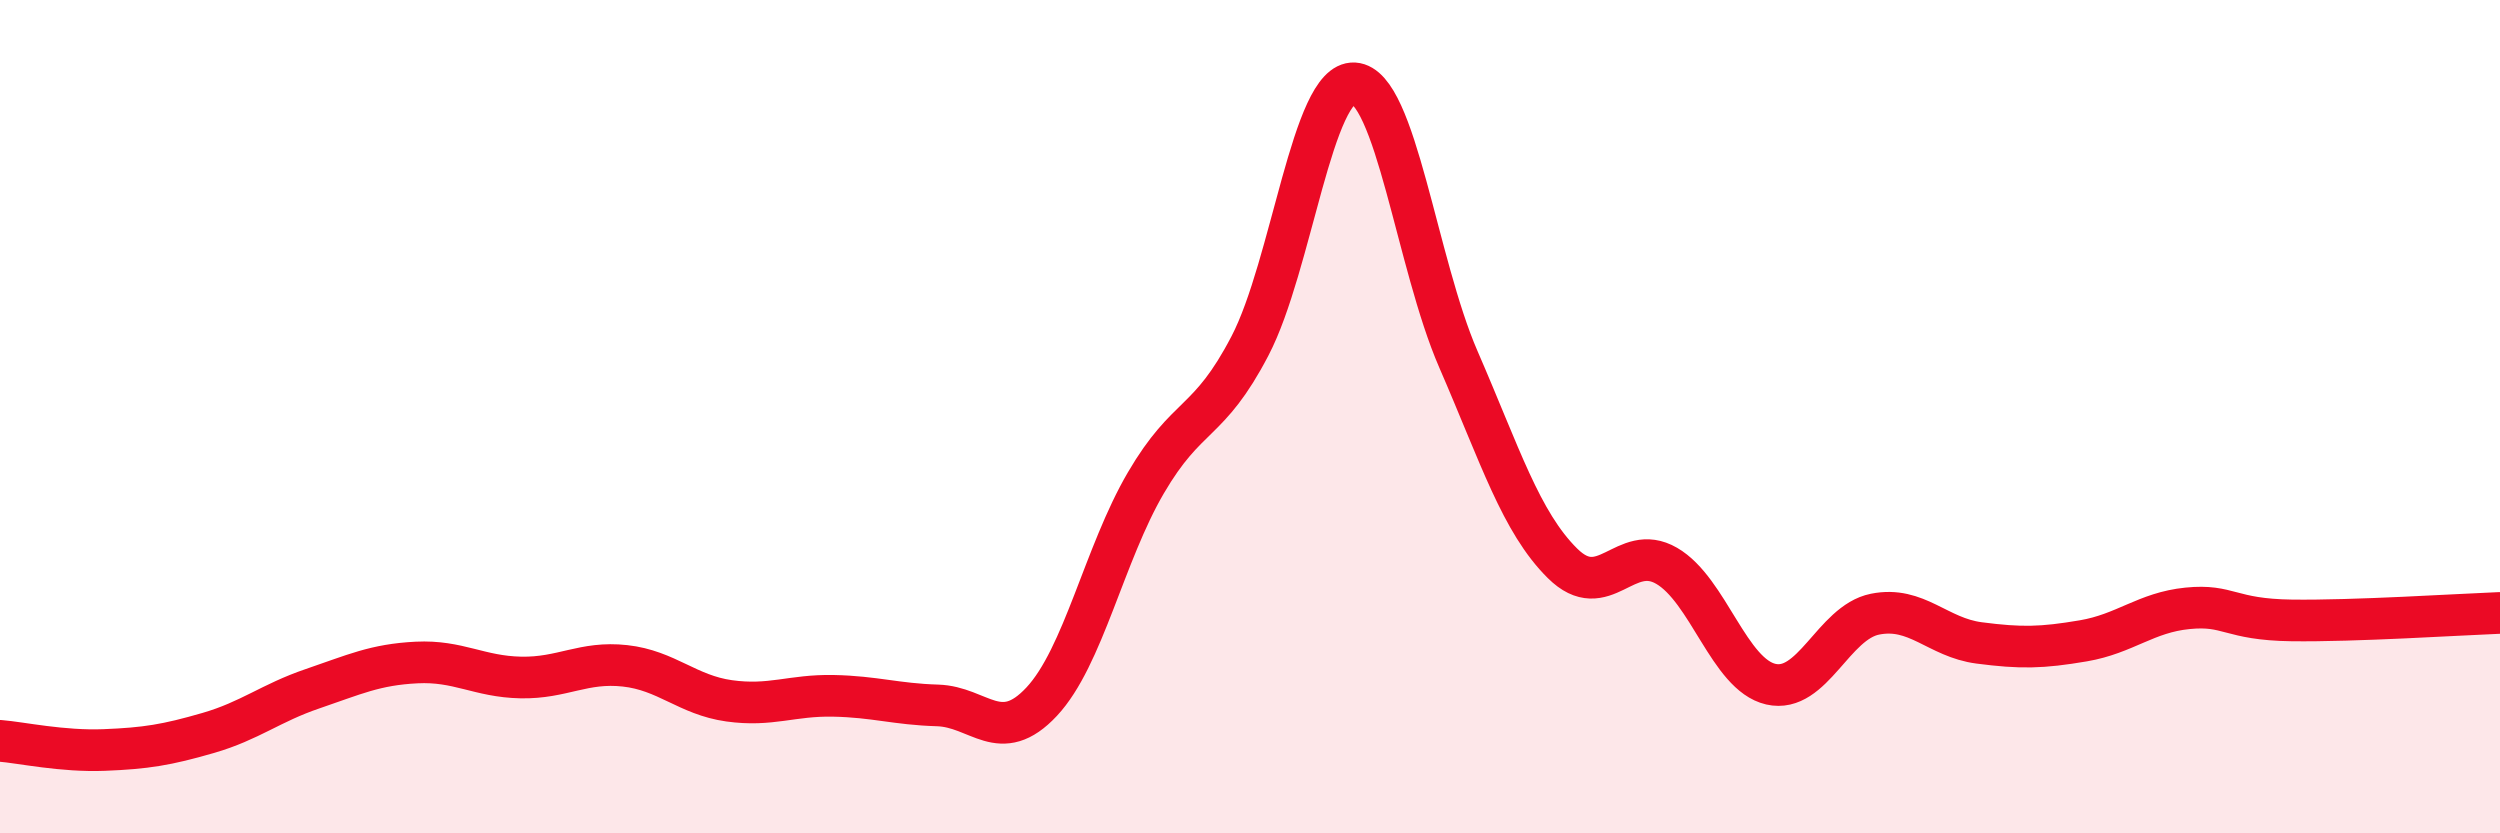 
    <svg width="60" height="20" viewBox="0 0 60 20" xmlns="http://www.w3.org/2000/svg">
      <path
        d="M 0,17.78 C 0.5,17.82 1.5,18.04 2.5,18 C 3.5,17.96 4,17.88 5,17.59 C 6,17.3 6.5,16.87 7.5,16.53 C 8.5,16.19 9,15.95 10,15.9 C 11,15.85 11.5,16.24 12.5,16.26 C 13.5,16.28 14,15.87 15,15.98 C 16,16.09 16.5,16.68 17.5,16.82 C 18.5,16.96 19,16.68 20,16.7 C 21,16.72 21.5,16.9 22.5,16.93 C 23.5,16.96 24,17.91 25,16.84 C 26,15.77 26.5,13.3 27.5,11.59 C 28.5,9.88 29,10.22 30,8.3 C 31,6.38 31.5,1.94 32.5,2 C 33.5,2.06 34,6.32 35,8.62 C 36,10.92 36.5,12.53 37.5,13.52 C 38.5,14.51 39,13 40,13.58 C 41,14.16 41.5,16.19 42.5,16.42 C 43.5,16.65 44,14.94 45,14.74 C 46,14.54 46.5,15.3 47.5,15.43 C 48.5,15.56 49,15.55 50,15.38 C 51,15.21 51.5,14.7 52.5,14.6 C 53.5,14.5 53.5,14.87 55,14.89 C 56.5,14.91 59,14.75 60,14.71L60 20L0 20Z"
        fill="#EB0A25"
        opacity="0.1"
        stroke-linecap="round"
        stroke-linejoin="round"
      />
      <path
        d="M 0,17.78 C 0.5,17.82 1.5,18.04 2.5,18 C 3.5,17.96 4,17.88 5,17.59 C 6,17.3 6.5,16.87 7.5,16.53 C 8.5,16.19 9,15.95 10,15.9 C 11,15.85 11.5,16.24 12.5,16.26 C 13.5,16.28 14,15.87 15,15.98 C 16,16.09 16.5,16.68 17.5,16.82 C 18.5,16.96 19,16.68 20,16.7 C 21,16.72 21.5,16.9 22.5,16.93 C 23.5,16.96 24,17.91 25,16.84 C 26,15.77 26.5,13.3 27.5,11.59 C 28.5,9.88 29,10.22 30,8.3 C 31,6.38 31.5,1.94 32.5,2 C 33.5,2.06 34,6.32 35,8.62 C 36,10.92 36.5,12.53 37.5,13.52 C 38.5,14.51 39,13 40,13.58 C 41,14.16 41.5,16.19 42.5,16.42 C 43.5,16.65 44,14.94 45,14.74 C 46,14.54 46.5,15.3 47.5,15.43 C 48.5,15.56 49,15.55 50,15.38 C 51,15.21 51.5,14.7 52.5,14.6 C 53.5,14.5 53.5,14.87 55,14.89 C 56.5,14.91 59,14.75 60,14.71"
        stroke="#EB0A25"
        stroke-width="1"
        fill="none"
        stroke-linecap="round"
        stroke-linejoin="round"
      />
    </svg>
  